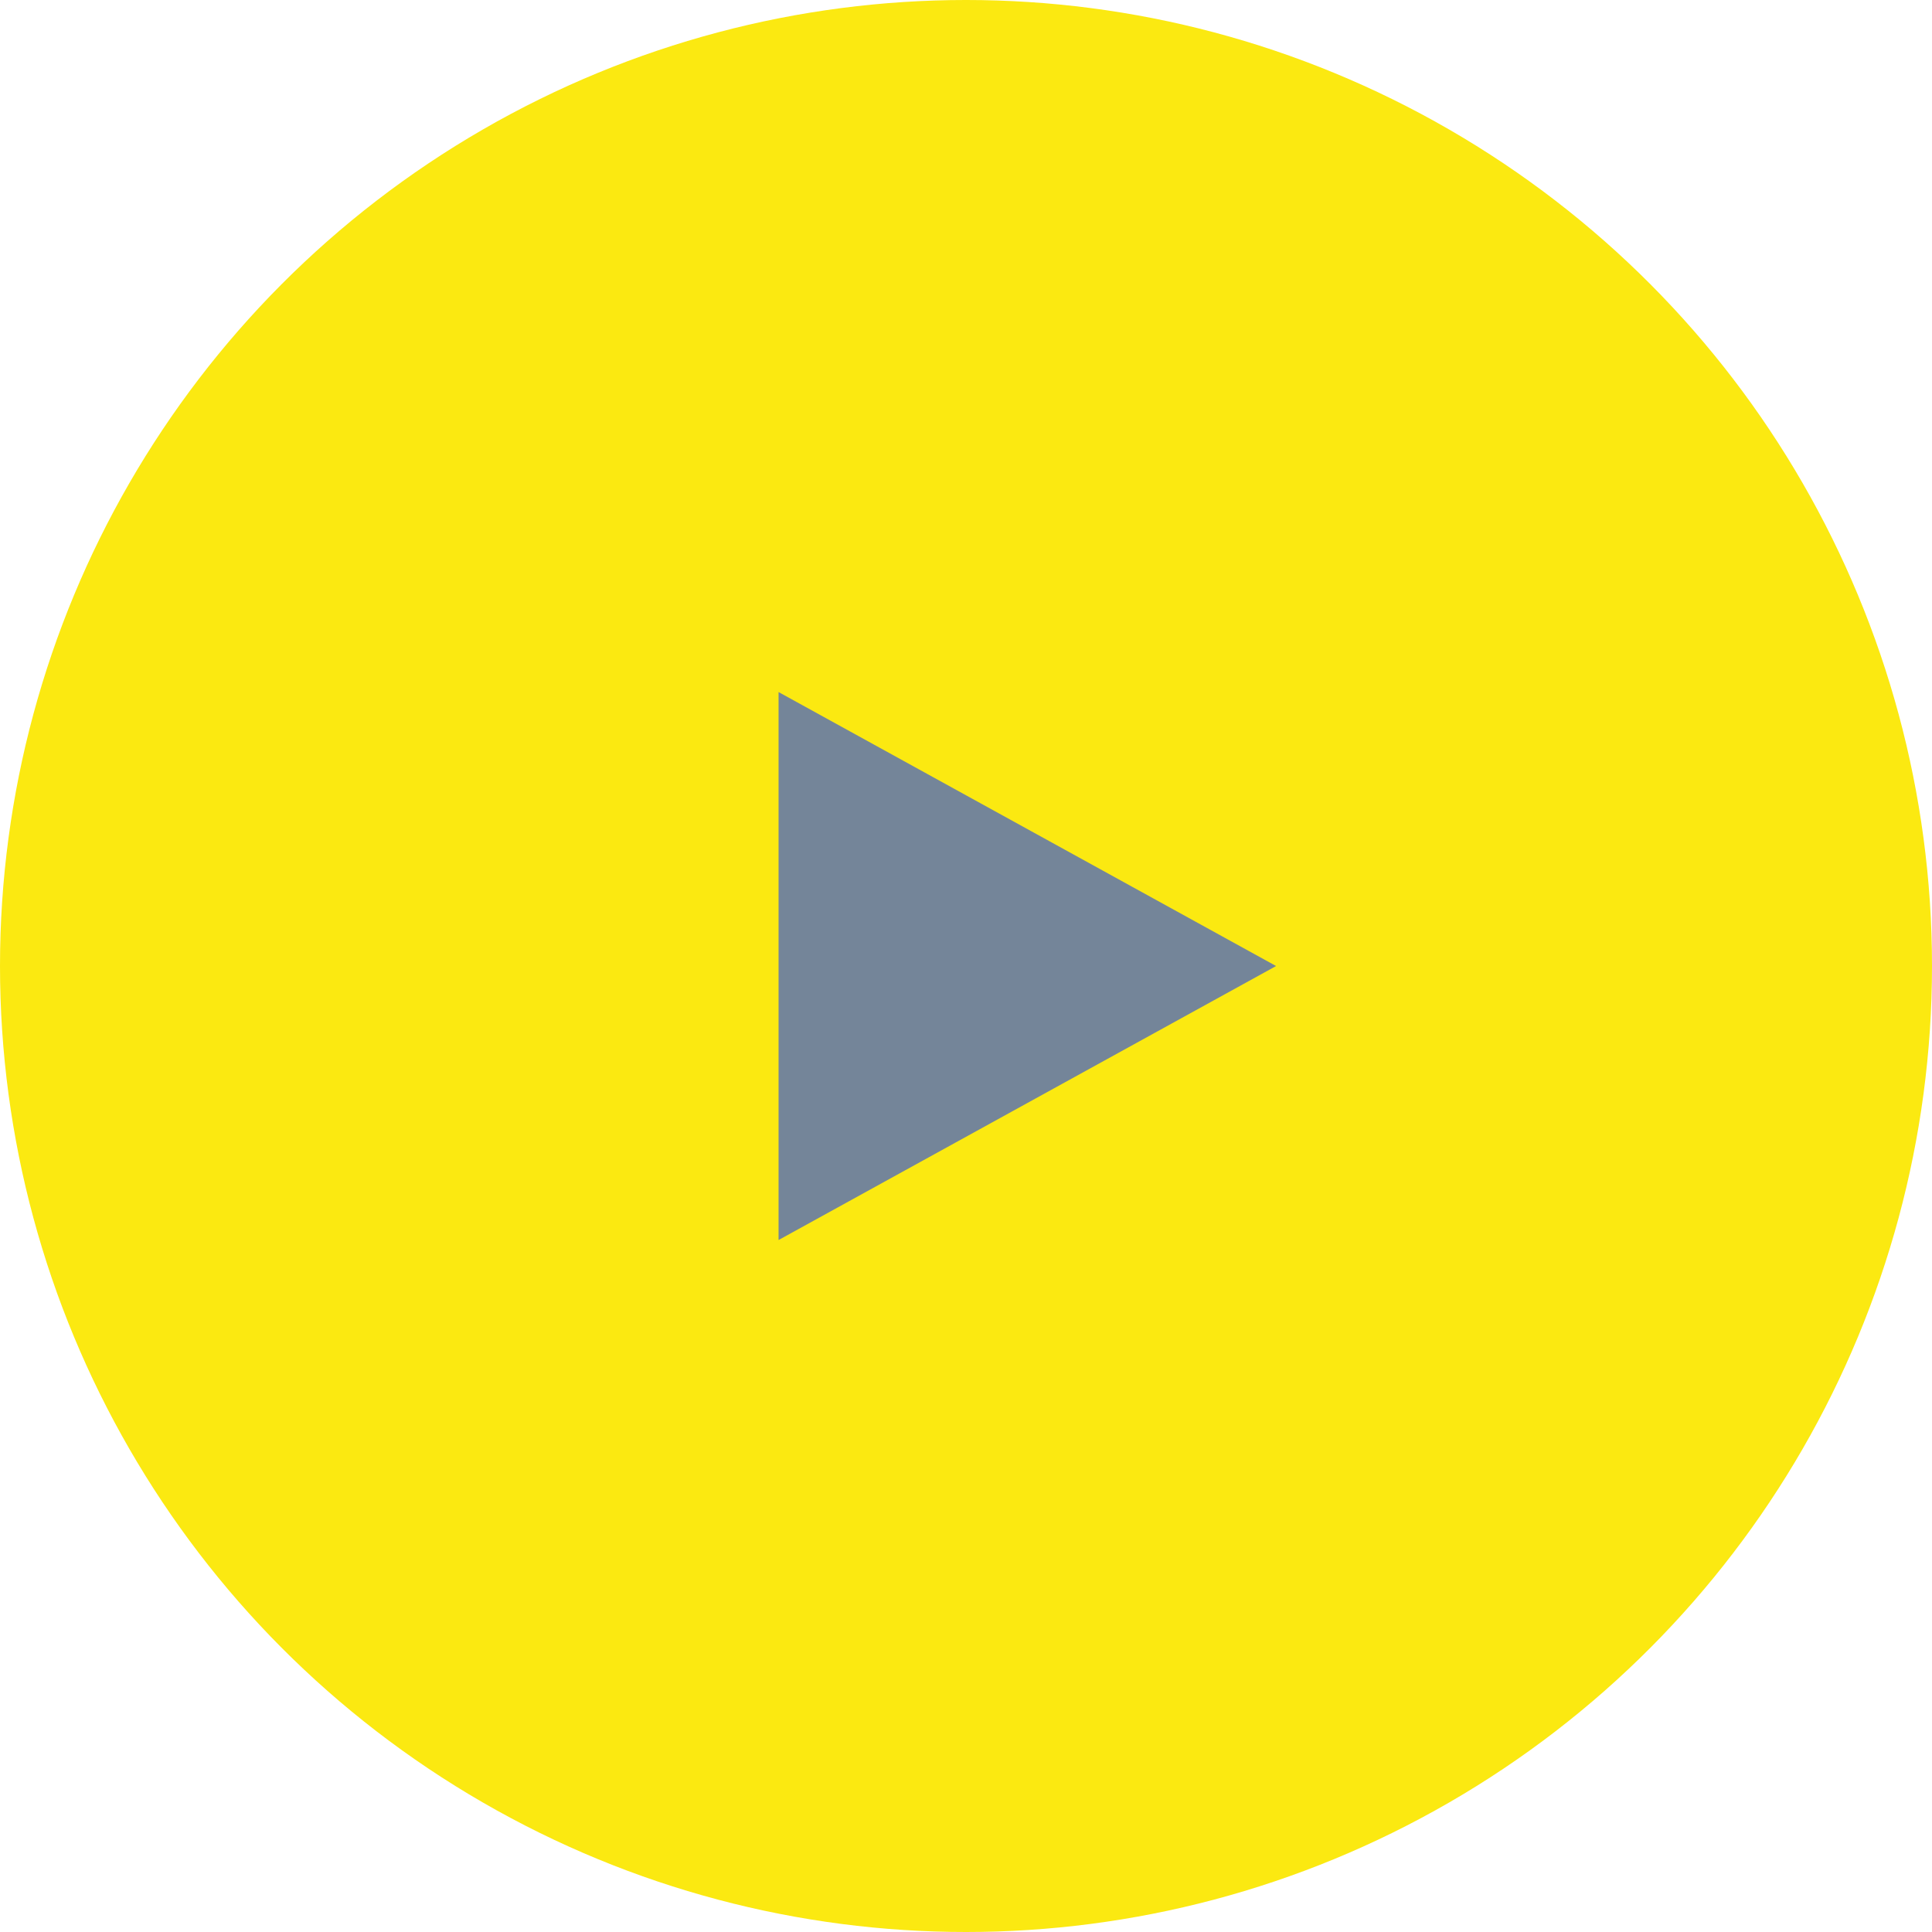 <svg width="67" height="67" xmlns="http://www.w3.org/2000/svg"><g fill="none" fill-rule="evenodd"><circle cx="33.5" cy="33.5" r="33.5" fill="#FBE911"/><path fill="#748599" d="M27 24v19.003l17.254-9.502z"/></g></svg>